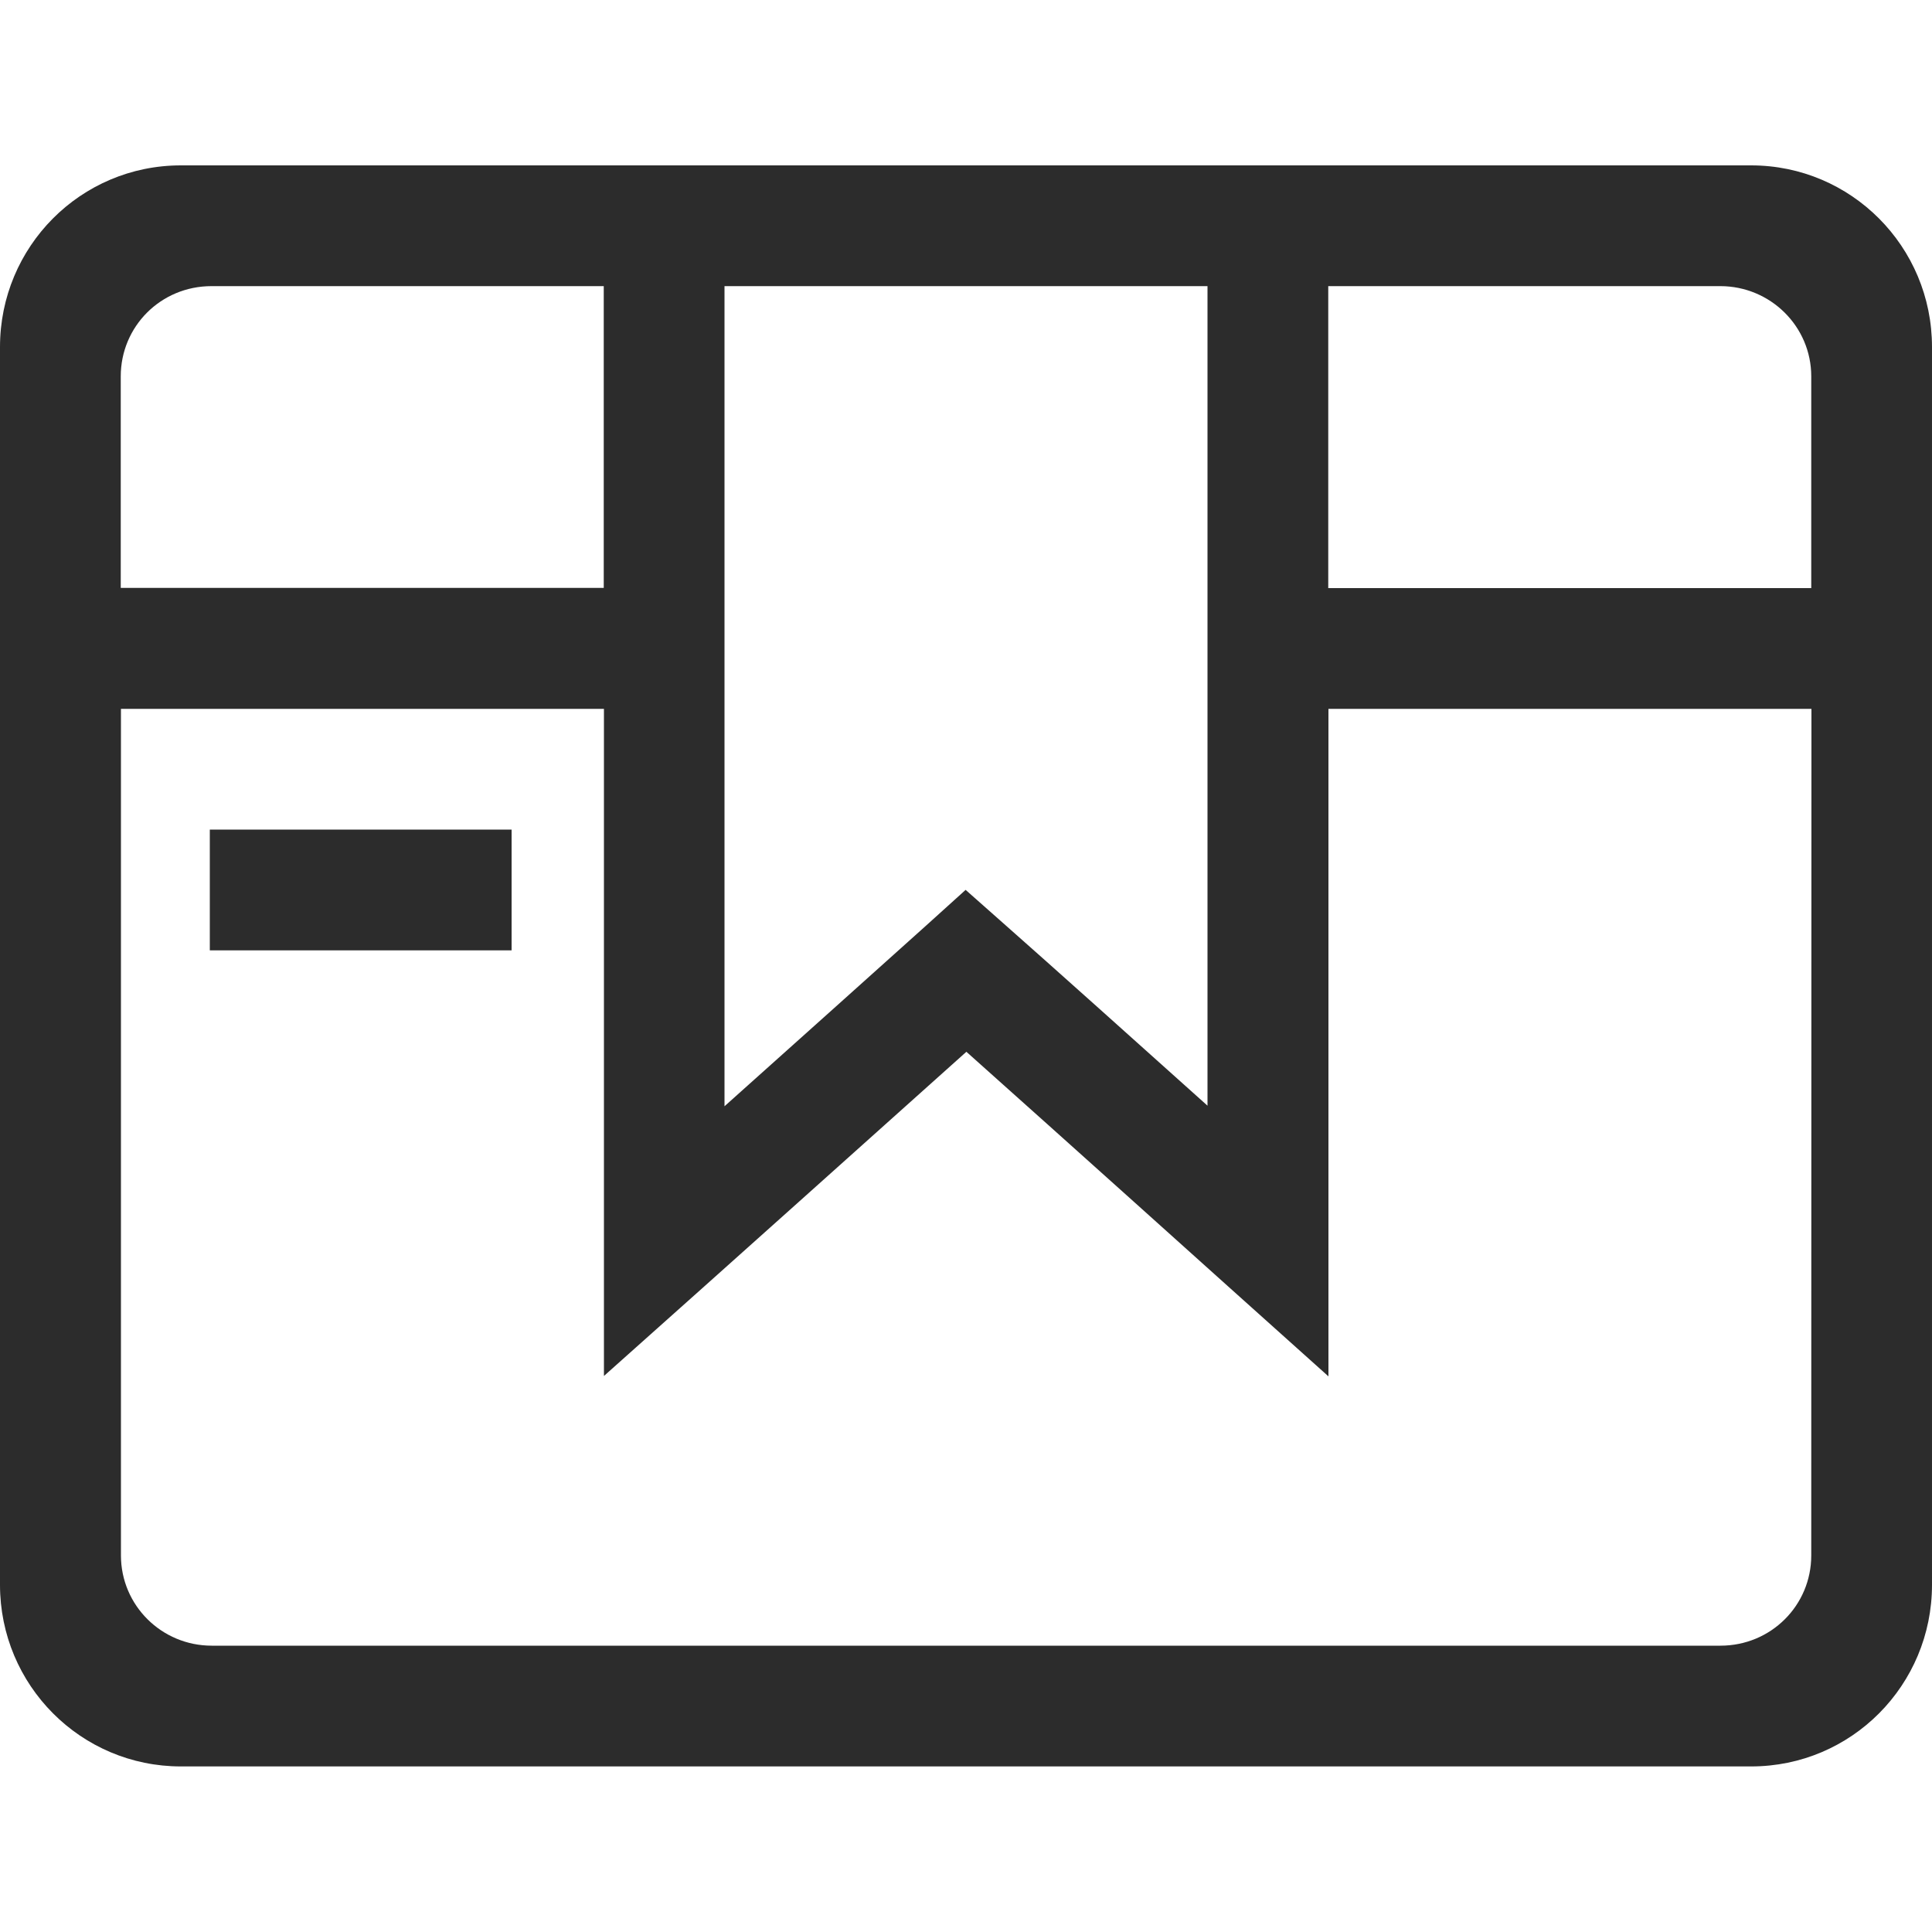 <?xml version="1.0" standalone="no"?><!DOCTYPE svg PUBLIC "-//W3C//DTD SVG 1.1//EN" "http://www.w3.org/Graphics/SVG/1.1/DTD/svg11.dtd"><svg t="1499154366804" class="icon" style="" viewBox="0 0 1024 1024" version="1.1" xmlns="http://www.w3.org/2000/svg" p-id="2306" xmlns:xlink="http://www.w3.org/1999/xlink" width="24" height="24"><defs><style type="text/css"></style></defs><path d="M111.206 439.706h159.949v64H111.206v-64z" p-id="2307" fill="#2c2c2c"></path><path d="M928.154 87.654H95.846c-53.146 0-95.846 43.11-95.846 96.256v656.077c0 53.248 42.906 96.256 95.846 96.256h832.307c53.146 0 95.846-43.11 95.846-96.256V183.91c0-53.248-42.906-96.256-95.846-96.256zM384 151.654h256v434.381c-36.864-33.075-83.354-74.752-106.803-95.437l-21.402-18.944-21.197 19.149c-23.962 21.606-70.042 62.771-106.598 95.539V151.654zM64 199.475c0-26.419 21.197-47.821 48.128-47.821h207.872v159.949h-256V199.475z m896 624.947c0 26.419-21.299 47.821-48.128 47.821H112.23c-26.624 0-48.128-21.402-48.128-47.821V375.706h256v353.587l53.35-47.616s87.04-77.824 138.752-124.211c51.2 45.67 138.445 124.109 138.445 124.109l53.453 47.923V375.706h256l-0.102 448.717z m0-512.717h-256V151.654h207.77c26.624 0 48.23 21.402 48.23 47.821v112.23z" p-id="2308" fill="#2c2c2c"></path></svg>